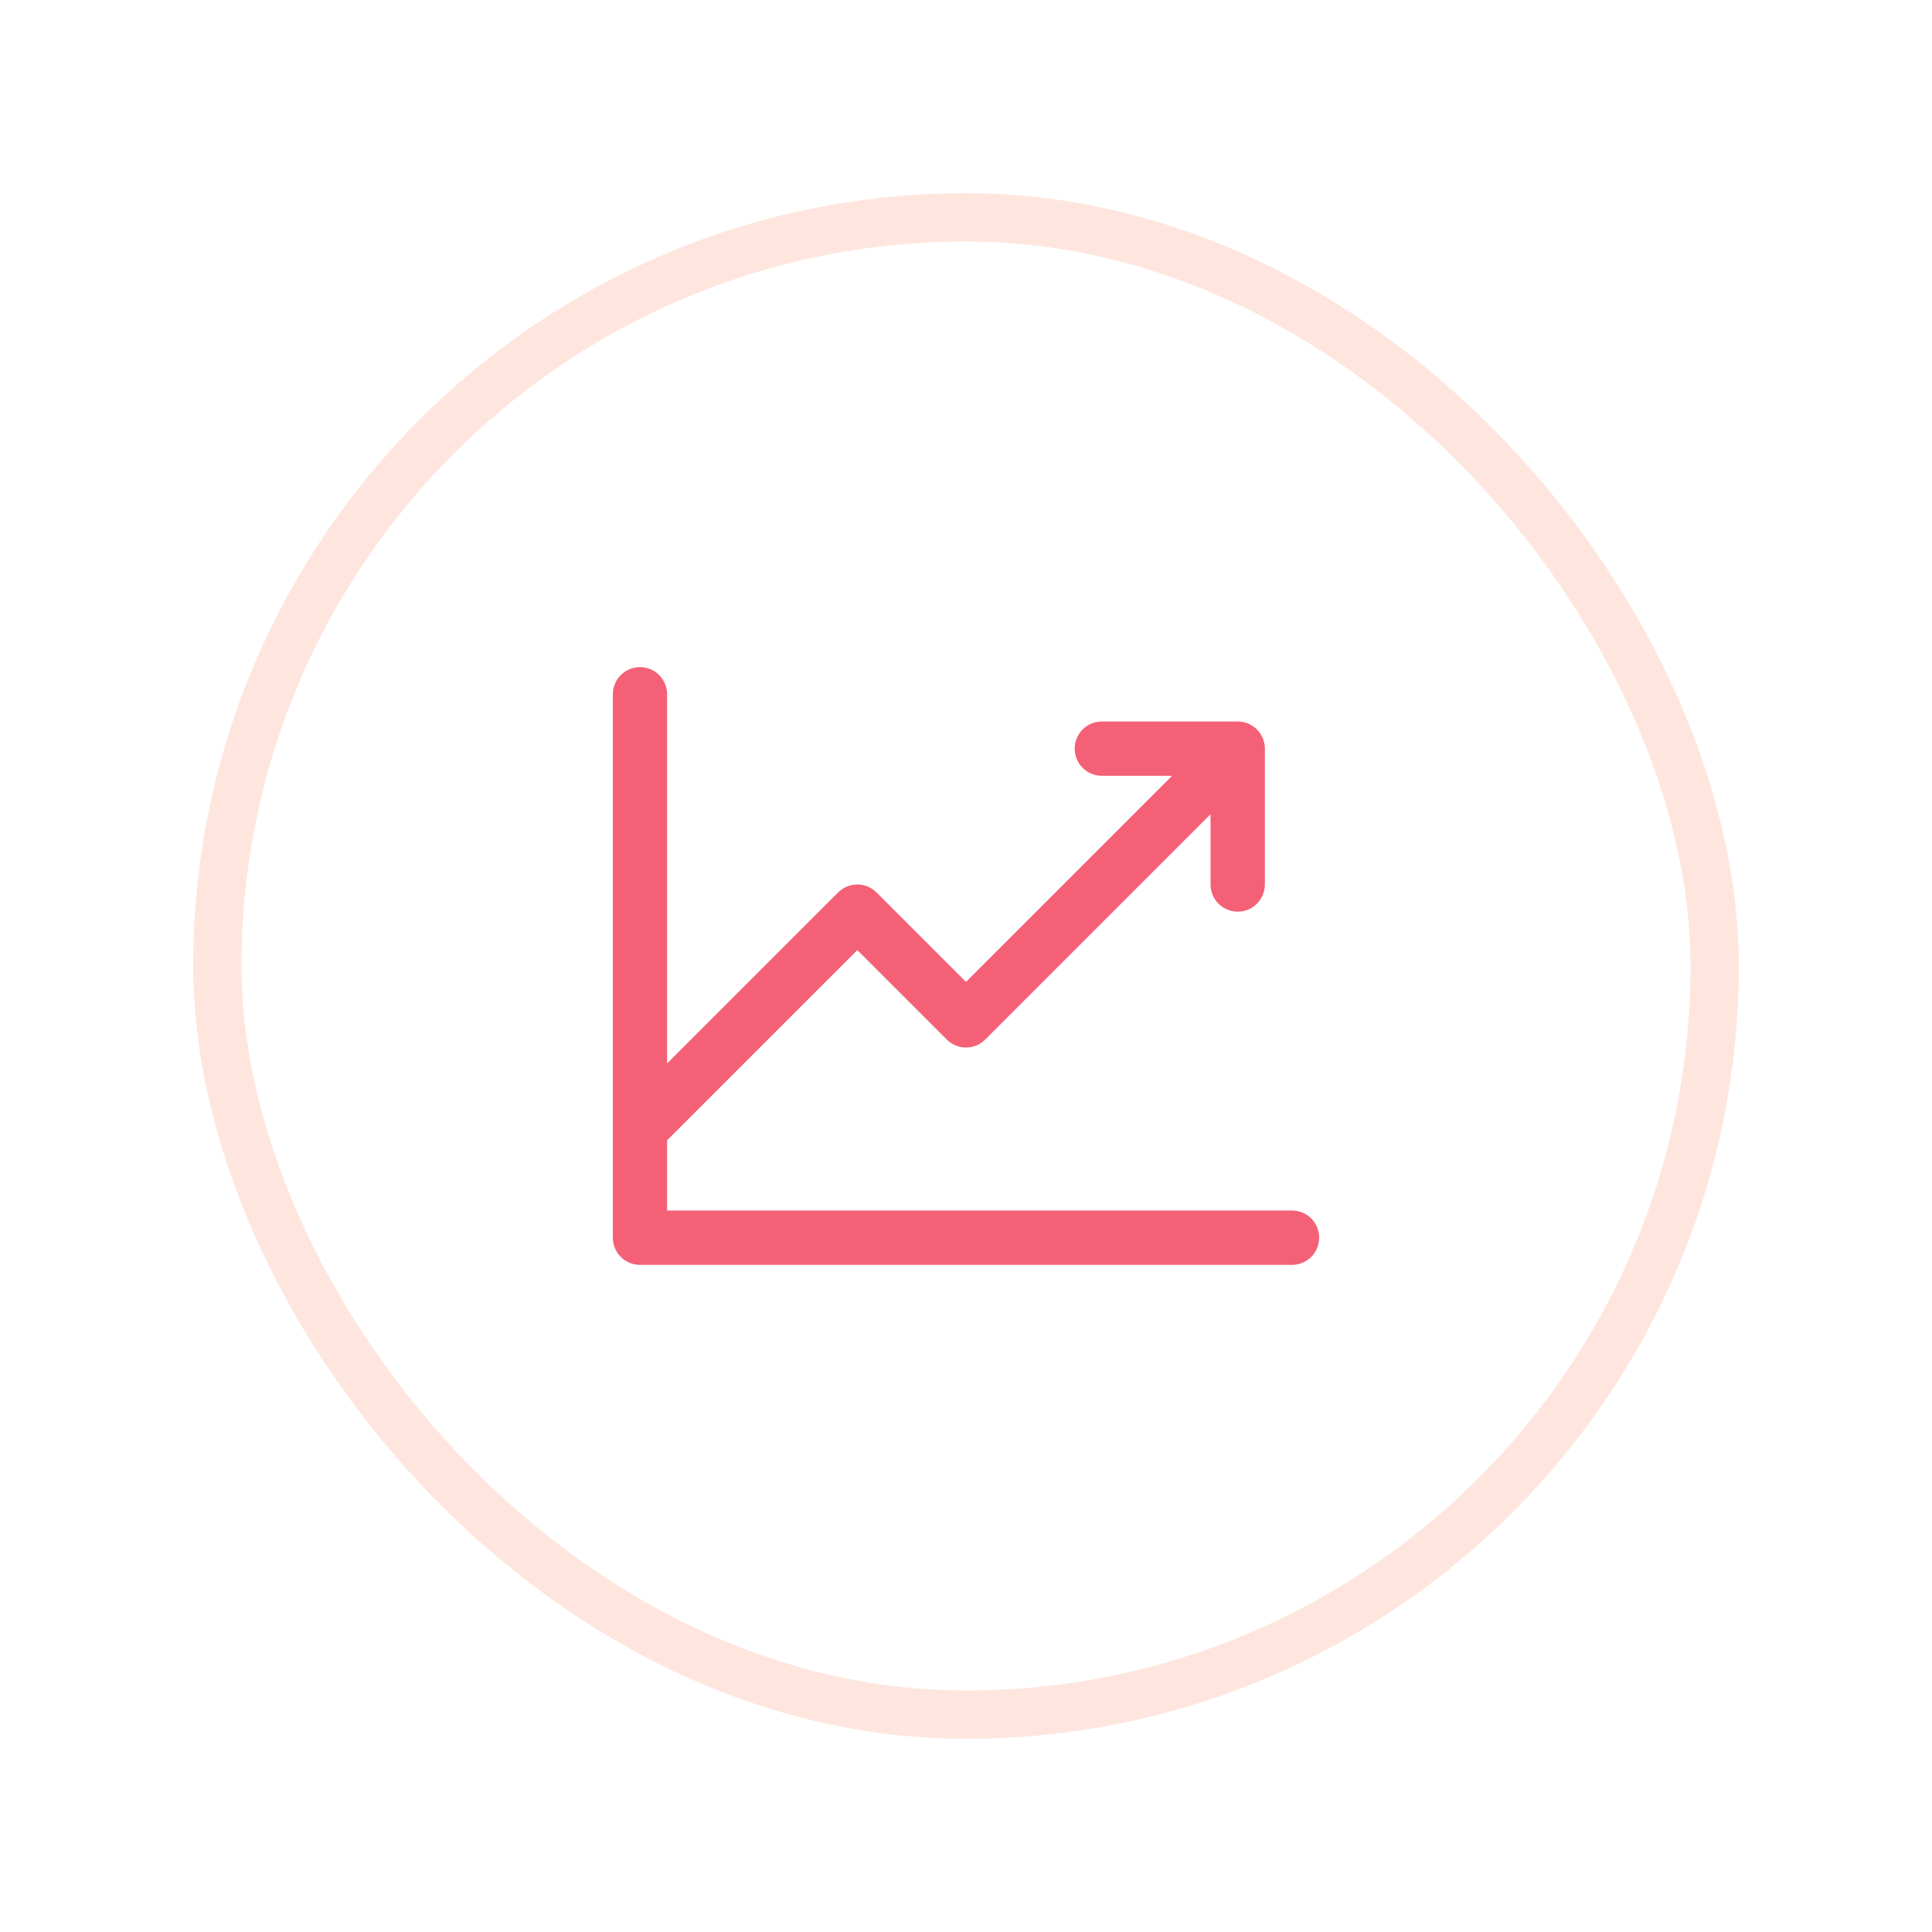 <svg width="40" height="40" viewBox="0 0 40 40" fill="none" xmlns="http://www.w3.org/2000/svg">
<g filter="url(#filter0_d_5356_16409)">
<rect x="4" width="32" height="32" rx="16" fill="white"/>
<rect x="4.5" y="0.5" width="31" height="31" rx="15.5" stroke="#FEE6DF"/>
<path d="M26.75 21.062H13.812V19.608L17.75 15.671L19.602 17.523C19.708 17.628 19.851 17.688 20 17.688C20.149 17.688 20.293 17.628 20.398 17.523L25.063 12.858V14.312C25.063 14.462 25.122 14.605 25.227 14.71C25.333 14.816 25.476 14.875 25.625 14.875C25.774 14.875 25.918 14.816 26.023 14.71C26.128 14.605 26.188 14.462 26.188 14.312V11.5C26.188 11.482 26.187 11.463 26.185 11.444C26.184 11.437 26.183 11.43 26.182 11.422C26.18 11.411 26.179 11.4 26.177 11.39C26.175 11.381 26.173 11.373 26.17 11.364C26.168 11.355 26.166 11.345 26.163 11.336C26.161 11.328 26.158 11.32 26.155 11.311C26.151 11.302 26.148 11.293 26.145 11.284C26.142 11.277 26.138 11.27 26.134 11.262C26.13 11.253 26.126 11.244 26.121 11.235C26.117 11.228 26.113 11.221 26.109 11.214C26.104 11.205 26.099 11.196 26.093 11.187C26.088 11.18 26.082 11.173 26.077 11.166C26.072 11.159 26.066 11.151 26.06 11.143C26.051 11.132 26.041 11.121 26.03 11.111C26.028 11.108 26.026 11.105 26.023 11.102C26.02 11.1 26.018 11.098 26.015 11.095C26.005 11.085 25.994 11.075 25.982 11.065C25.975 11.059 25.967 11.054 25.96 11.049C25.952 11.043 25.945 11.037 25.938 11.032C25.929 11.027 25.921 11.022 25.912 11.017C25.905 11.012 25.898 11.008 25.89 11.004C25.882 10.999 25.873 10.995 25.864 10.991C25.856 10.988 25.849 10.984 25.84 10.98C25.832 10.977 25.823 10.974 25.815 10.971C25.806 10.968 25.797 10.964 25.789 10.962C25.78 10.959 25.771 10.957 25.763 10.955C25.753 10.953 25.744 10.95 25.735 10.948C25.725 10.946 25.715 10.945 25.705 10.944C25.697 10.943 25.689 10.941 25.681 10.94C25.662 10.938 25.644 10.938 25.625 10.938H22.813C22.663 10.938 22.52 10.997 22.415 11.102C22.309 11.208 22.25 11.351 22.25 11.5C22.25 11.649 22.309 11.792 22.415 11.898C22.52 12.003 22.663 12.062 22.813 12.062H24.267L20 16.329L18.148 14.477C18.043 14.372 17.899 14.312 17.75 14.312C17.601 14.312 17.458 14.372 17.352 14.477L13.812 18.017V10.375C13.812 10.226 13.753 10.083 13.648 9.977C13.542 9.872 13.399 9.812 13.25 9.812C13.101 9.812 12.958 9.872 12.852 9.977C12.747 10.083 12.688 10.226 12.688 10.375V21.625C12.688 21.774 12.747 21.917 12.852 22.023C12.958 22.128 13.101 22.188 13.25 22.188H26.75C26.899 22.188 27.042 22.128 27.148 22.023C27.253 21.917 27.312 21.774 27.312 21.625C27.312 21.476 27.253 21.333 27.148 21.227C27.042 21.122 26.899 21.062 26.75 21.062H26.75Z" fill="#F46177"/>
</g>
<defs>
<filter id="filter0_d_5356_16409" x="0" y="0" width="40" height="40" filterUnits="userSpaceOnUse" color-interpolation-filters="sRGB">
<feFlood flood-opacity="0" result="BackgroundImageFix"/>
<feColorMatrix in="SourceAlpha" type="matrix" values="0 0 0 0 0 0 0 0 0 0 0 0 0 0 0 0 0 0 127 0" result="hardAlpha"/>
<feMorphology radius="2" operator="erode" in="SourceAlpha" result="effect1_dropShadow_5356_16409"/>
<feOffset dy="4"/>
<feGaussianBlur stdDeviation="3"/>
<feColorMatrix type="matrix" values="0 0 0 0 0.973 0 0 0 0 0.533 0 0 0 0 0.557 0 0 0 0.08 0"/>
<feBlend mode="normal" in2="BackgroundImageFix" result="effect1_dropShadow_5356_16409"/>
<feBlend mode="normal" in="SourceGraphic" in2="effect1_dropShadow_5356_16409" result="shape"/>
</filter>
</defs>
</svg>
